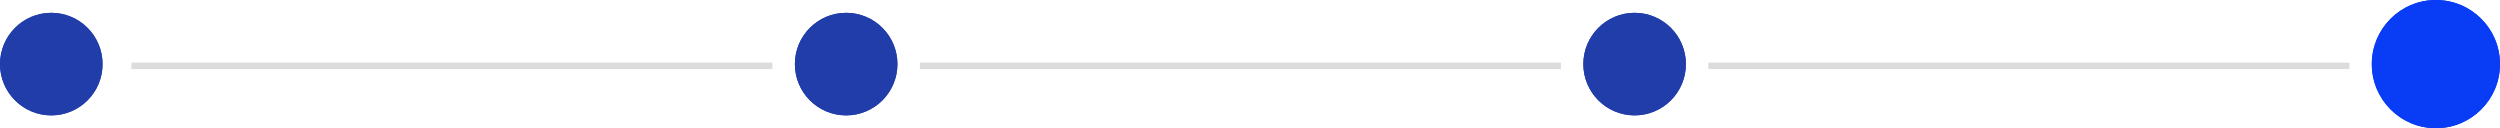 <svg id="_4_point_4" data-name="4 point 4" xmlns="http://www.w3.org/2000/svg" width="390" height="20" viewBox="0 0 390 20">
  <defs>
    <style>
      .cls-1 {
        fill: #093cf5;
        stroke: #093cf5;
      }

      .cls-2, .cls-5 {
        fill: none;
      }

      .cls-2 {
        stroke: #dcdcdd;
      }

      .cls-3 {
        fill: #203da9;
        stroke: #203da9;
      }

      .cls-4 {
        stroke: none;
      }
    </style>
  </defs>
  <g id="Timeline" transform="translate(-281.154 -5075.23)">
    <g id="Component_536_23" data-name="Component 536 – 23" transform="translate(651.154 5075.23)">
      <g id="Ellipse_3000" data-name="Ellipse 3000" class="cls-1">
        <circle class="cls-4" cx="10" cy="10" r="10"/>
        <circle class="cls-5" cx="10" cy="10" r="9.5"/>
      </g>
    </g>
    <line id="Line_2060" data-name="Line 2060" class="cls-2" x2="100" transform="translate(547.654 5085.5)"/>
    <g id="Component_536_24" data-name="Component 536 – 24" transform="translate(405.154 5077.23)">
      <g id="Ellipse_3000-2" data-name="Ellipse 3000" class="cls-3">
        <circle class="cls-4" cx="8" cy="8" r="8"/>
        <circle class="cls-5" cx="8" cy="8" r="7.5"/>
      </g>
    </g>
    <g id="Component_536_25" data-name="Component 536 – 25" transform="translate(281.154 5077.23)">
      <g id="Ellipse_3000-3" data-name="Ellipse 3000" class="cls-3">
        <circle class="cls-4" cx="8" cy="8" r="8"/>
        <circle class="cls-5" cx="8" cy="8" r="7.5"/>
      </g>
    </g>
    <g id="Component_536_26" data-name="Component 536 – 26" transform="translate(528.154 5077.23)">
      <g id="Ellipse_3000-4" data-name="Ellipse 3000" class="cls-3">
        <circle class="cls-4" cx="8" cy="8" r="8"/>
        <circle class="cls-5" cx="8" cy="8" r="7.5"/>
      </g>
    </g>
    <line id="Line_2063" data-name="Line 2063" class="cls-2" x2="100" transform="translate(424.654 5085.5)"/>
    <line id="Line_2064" data-name="Line 2064" class="cls-2" x2="100" transform="translate(301.654 5085.5)"/>
  </g>
</svg>
